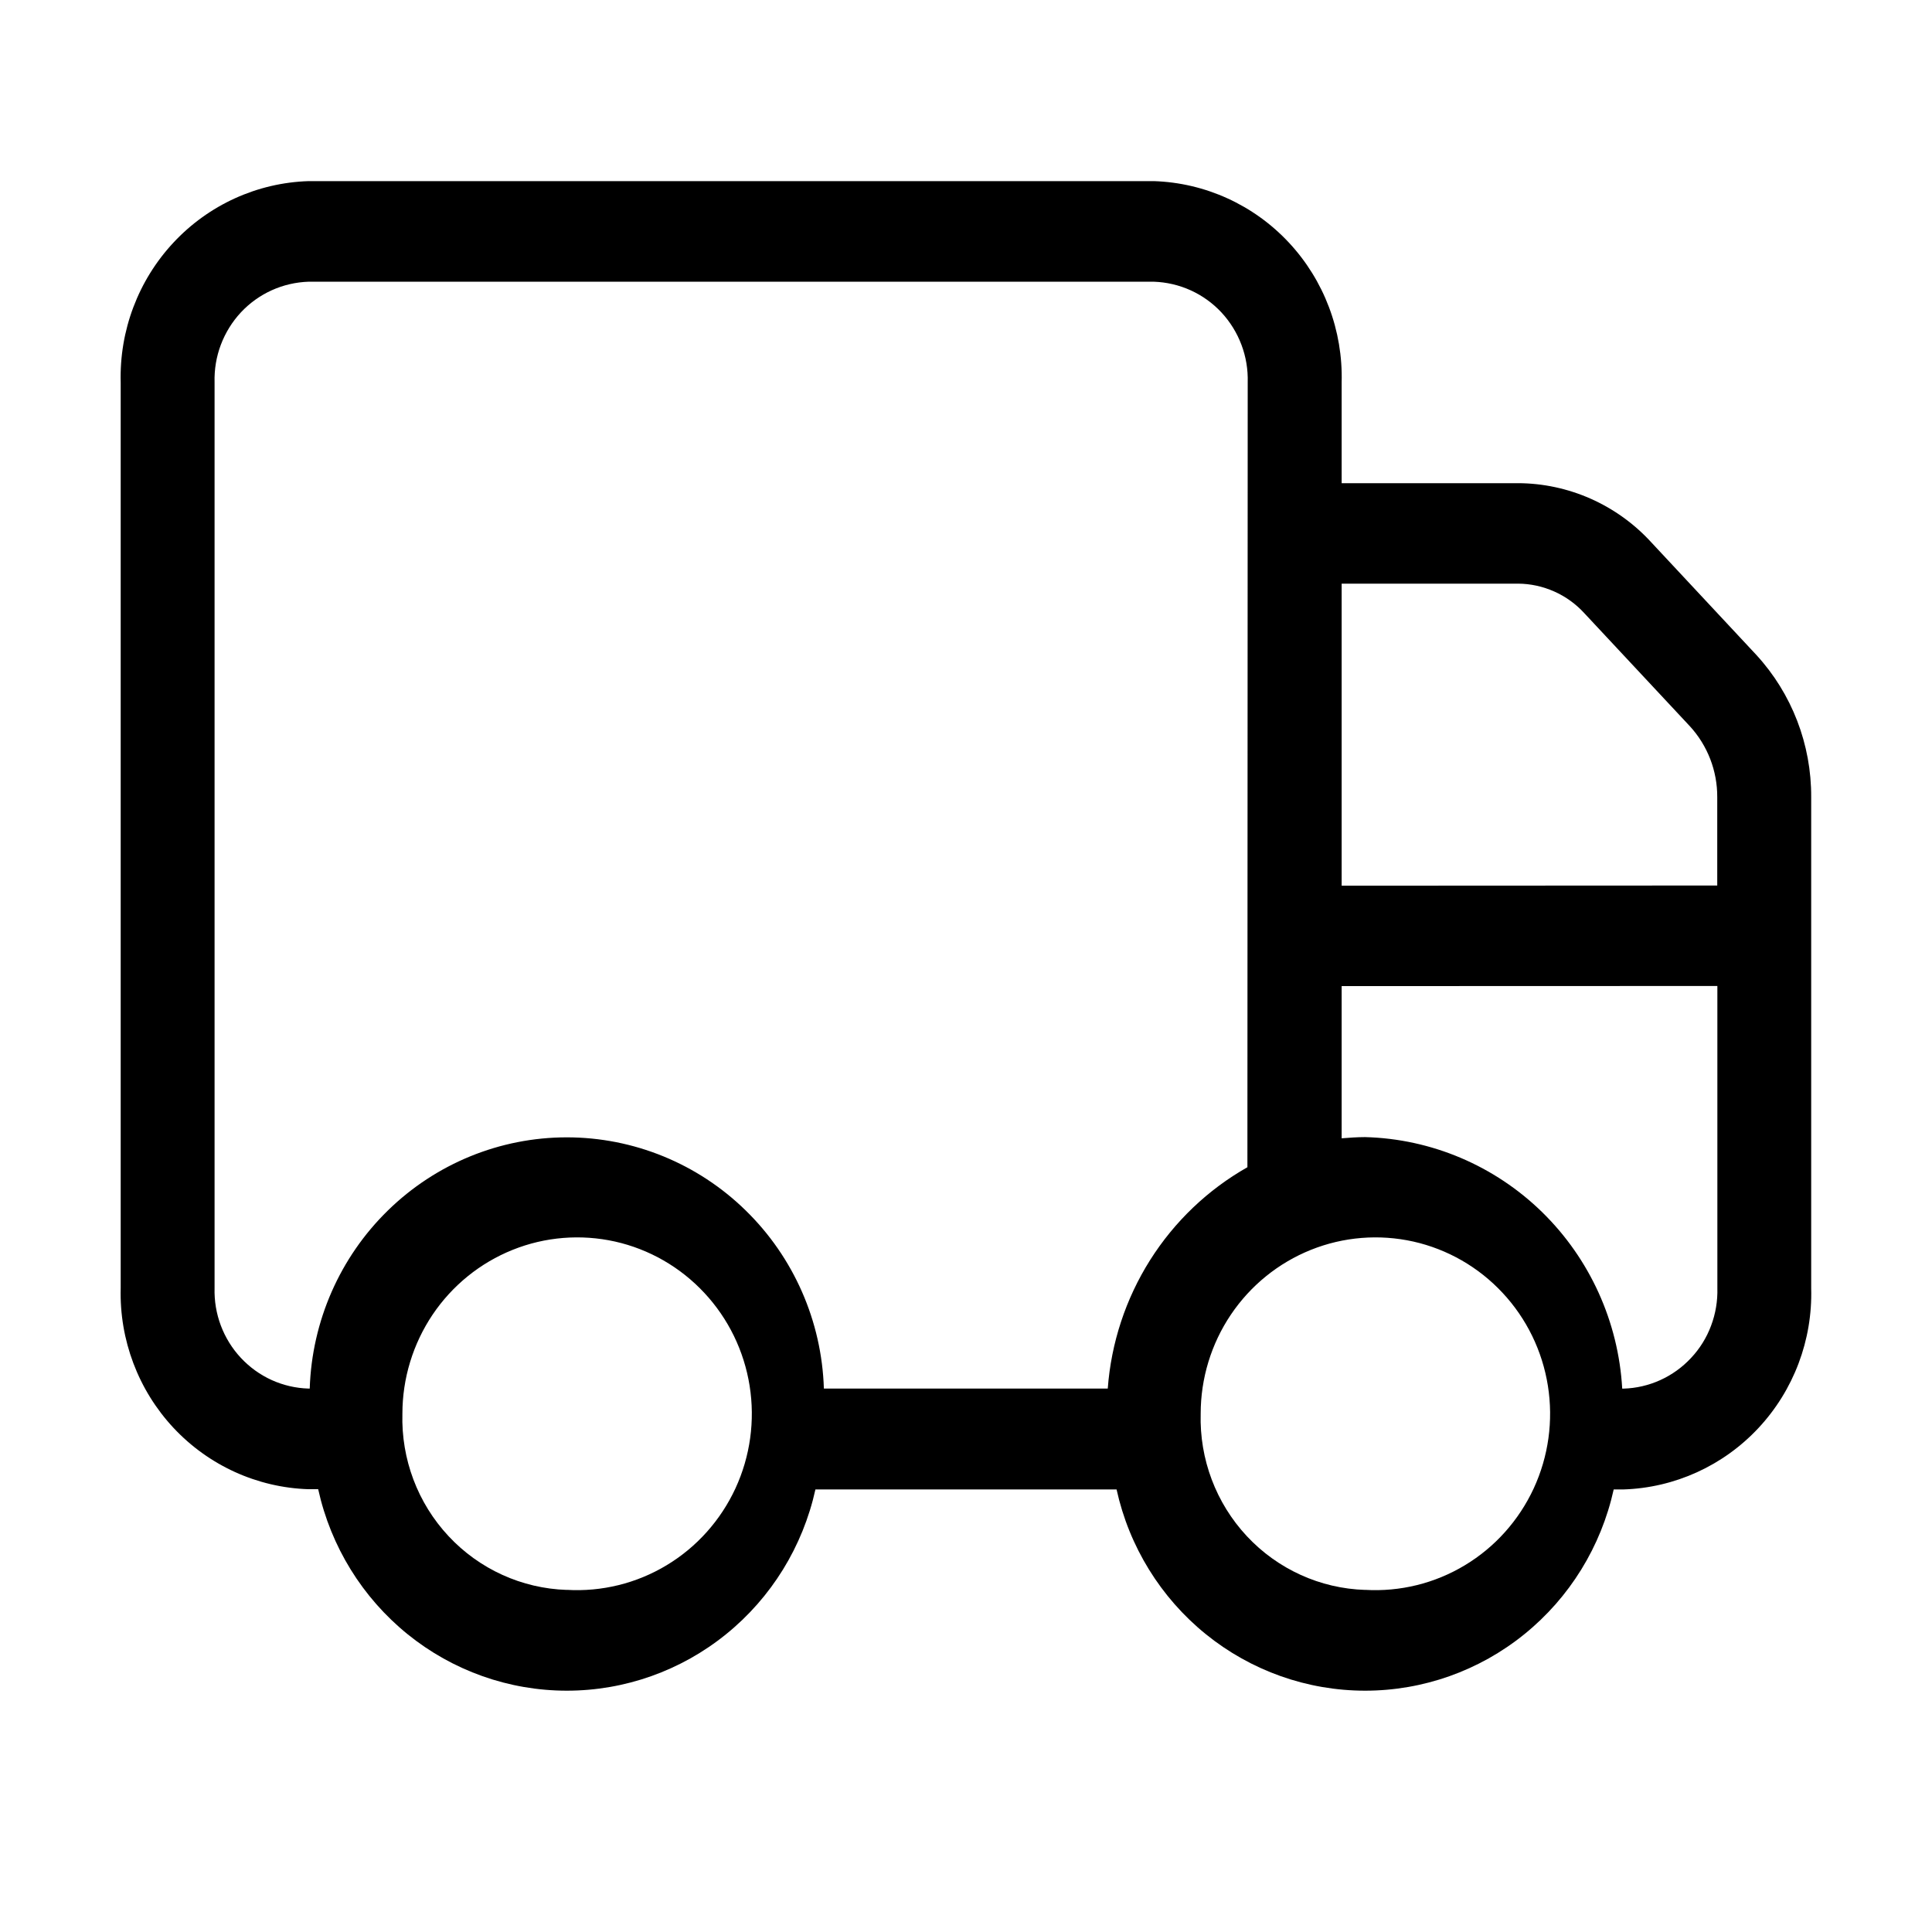 <svg xmlns="http://www.w3.org/2000/svg" fill="none" viewBox="0 0 32 32" height="32" width="32">
<g clip-path="url(#clip0_2588_7)">
<path fill="black" d="M5.11 4.666C4.9 4.673 4.692 4.721 4.5 4.808C4.308 4.895 4.135 5.019 3.99 5.174C3.846 5.329 3.733 5.511 3.658 5.71C3.583 5.908 3.548 6.12 3.554 6.333V21.333C3.548 21.546 3.583 21.757 3.658 21.956C3.733 22.155 3.846 22.337 3.99 22.491C4.135 22.646 4.308 22.771 4.5 22.858C4.692 22.945 4.9 22.993 5.11 22.999H5.13C5.166 21.883 5.63 20.825 6.425 20.049C7.22 19.272 8.282 18.838 9.388 18.838C10.494 18.838 11.557 19.272 12.351 20.049C13.146 20.825 13.611 21.883 13.646 22.999H18.348C18.404 22.243 18.645 21.512 19.048 20.873C19.452 20.233 20.006 19.704 20.661 19.333L20.666 6.333C20.672 6.12 20.637 5.908 20.562 5.71C20.487 5.511 20.374 5.329 20.23 5.174C20.085 5.019 19.912 4.895 19.72 4.808C19.528 4.721 19.32 4.673 19.11 4.666H5.11ZM22.222 16.333V18.854C22.348 18.844 22.479 18.834 22.611 18.834C23.709 18.863 24.756 19.307 25.545 20.079C26.333 20.851 26.806 21.893 26.869 23H26.889C27.1 22.994 27.307 22.946 27.499 22.859C27.691 22.772 27.865 22.647 28.009 22.492C28.154 22.338 28.267 22.156 28.341 21.957C28.416 21.758 28.451 21.546 28.445 21.334V16.331L22.222 16.333ZM28.443 14.667V13.203C28.445 12.767 28.282 12.346 27.987 12.026L26.241 10.156C26.101 10.003 25.932 9.881 25.743 9.797C25.554 9.713 25.35 9.668 25.143 9.667H22.222V14.67L28.443 14.667ZM5.271 24.666H5.11C4.261 24.639 3.456 24.273 2.873 23.649C2.29 23.024 1.976 22.192 1.999 21.334V6.334C1.976 5.475 2.29 4.643 2.873 4.018C3.456 3.393 4.26 3.027 5.11 3H19.111C19.96 3.027 20.765 3.393 21.348 4.018C21.931 4.643 22.245 5.475 22.222 6.334V8.003H25.143C25.557 8.004 25.965 8.092 26.344 8.259C26.723 8.427 27.064 8.671 27.345 8.977L29.09 10.847C29.679 11.488 30.004 12.332 29.999 13.206V21.337C30.023 22.195 29.709 23.027 29.126 23.652C28.543 24.277 27.738 24.643 26.888 24.67H26.728C26.519 25.616 25.998 26.461 25.249 27.067C24.501 27.673 23.57 28.003 22.611 28.003C21.651 28.003 20.721 27.673 19.972 27.067C19.224 26.461 18.702 25.616 18.494 24.67H13.506C13.297 25.616 12.776 26.461 12.027 27.067C11.279 27.673 10.348 28.003 9.389 28.003C8.429 28.003 7.499 27.673 6.75 27.067C6.002 26.461 5.48 25.616 5.271 24.67L5.271 24.666ZM9.388 26.333C9.966 26.367 10.542 26.226 11.04 25.926C11.538 25.627 11.935 25.183 12.181 24.653C12.426 24.123 12.508 23.531 12.416 22.953C12.324 22.375 12.063 21.839 11.665 21.413C11.268 20.987 10.753 20.691 10.187 20.564C9.621 20.438 9.03 20.485 8.492 20.701C7.953 20.917 7.491 21.291 7.165 21.775C6.84 22.259 6.665 22.831 6.665 23.416C6.644 24.167 6.918 24.896 7.429 25.443C7.939 25.99 8.643 26.31 9.387 26.334L9.388 26.333ZM22.61 26.333C23.189 26.367 23.764 26.226 24.262 25.926C24.76 25.627 25.157 25.183 25.403 24.653C25.648 24.123 25.73 23.531 25.638 22.953C25.546 22.375 25.285 21.839 24.887 21.413C24.49 20.987 23.975 20.691 23.409 20.564C22.843 20.438 22.253 20.485 21.714 20.701C21.175 20.917 20.713 21.291 20.387 21.775C20.061 22.259 19.887 22.831 19.887 23.416C19.866 24.167 20.141 24.896 20.651 25.443C21.162 25.991 21.867 26.311 22.611 26.334L22.61 26.333Z"></path>
</g>
<defs>
<clipPath id="clip0_2588_7">
<rect transform="translate(2 3)" fill="white" height="25" width="28"></rect>
</clipPath>
</defs>
</svg>
